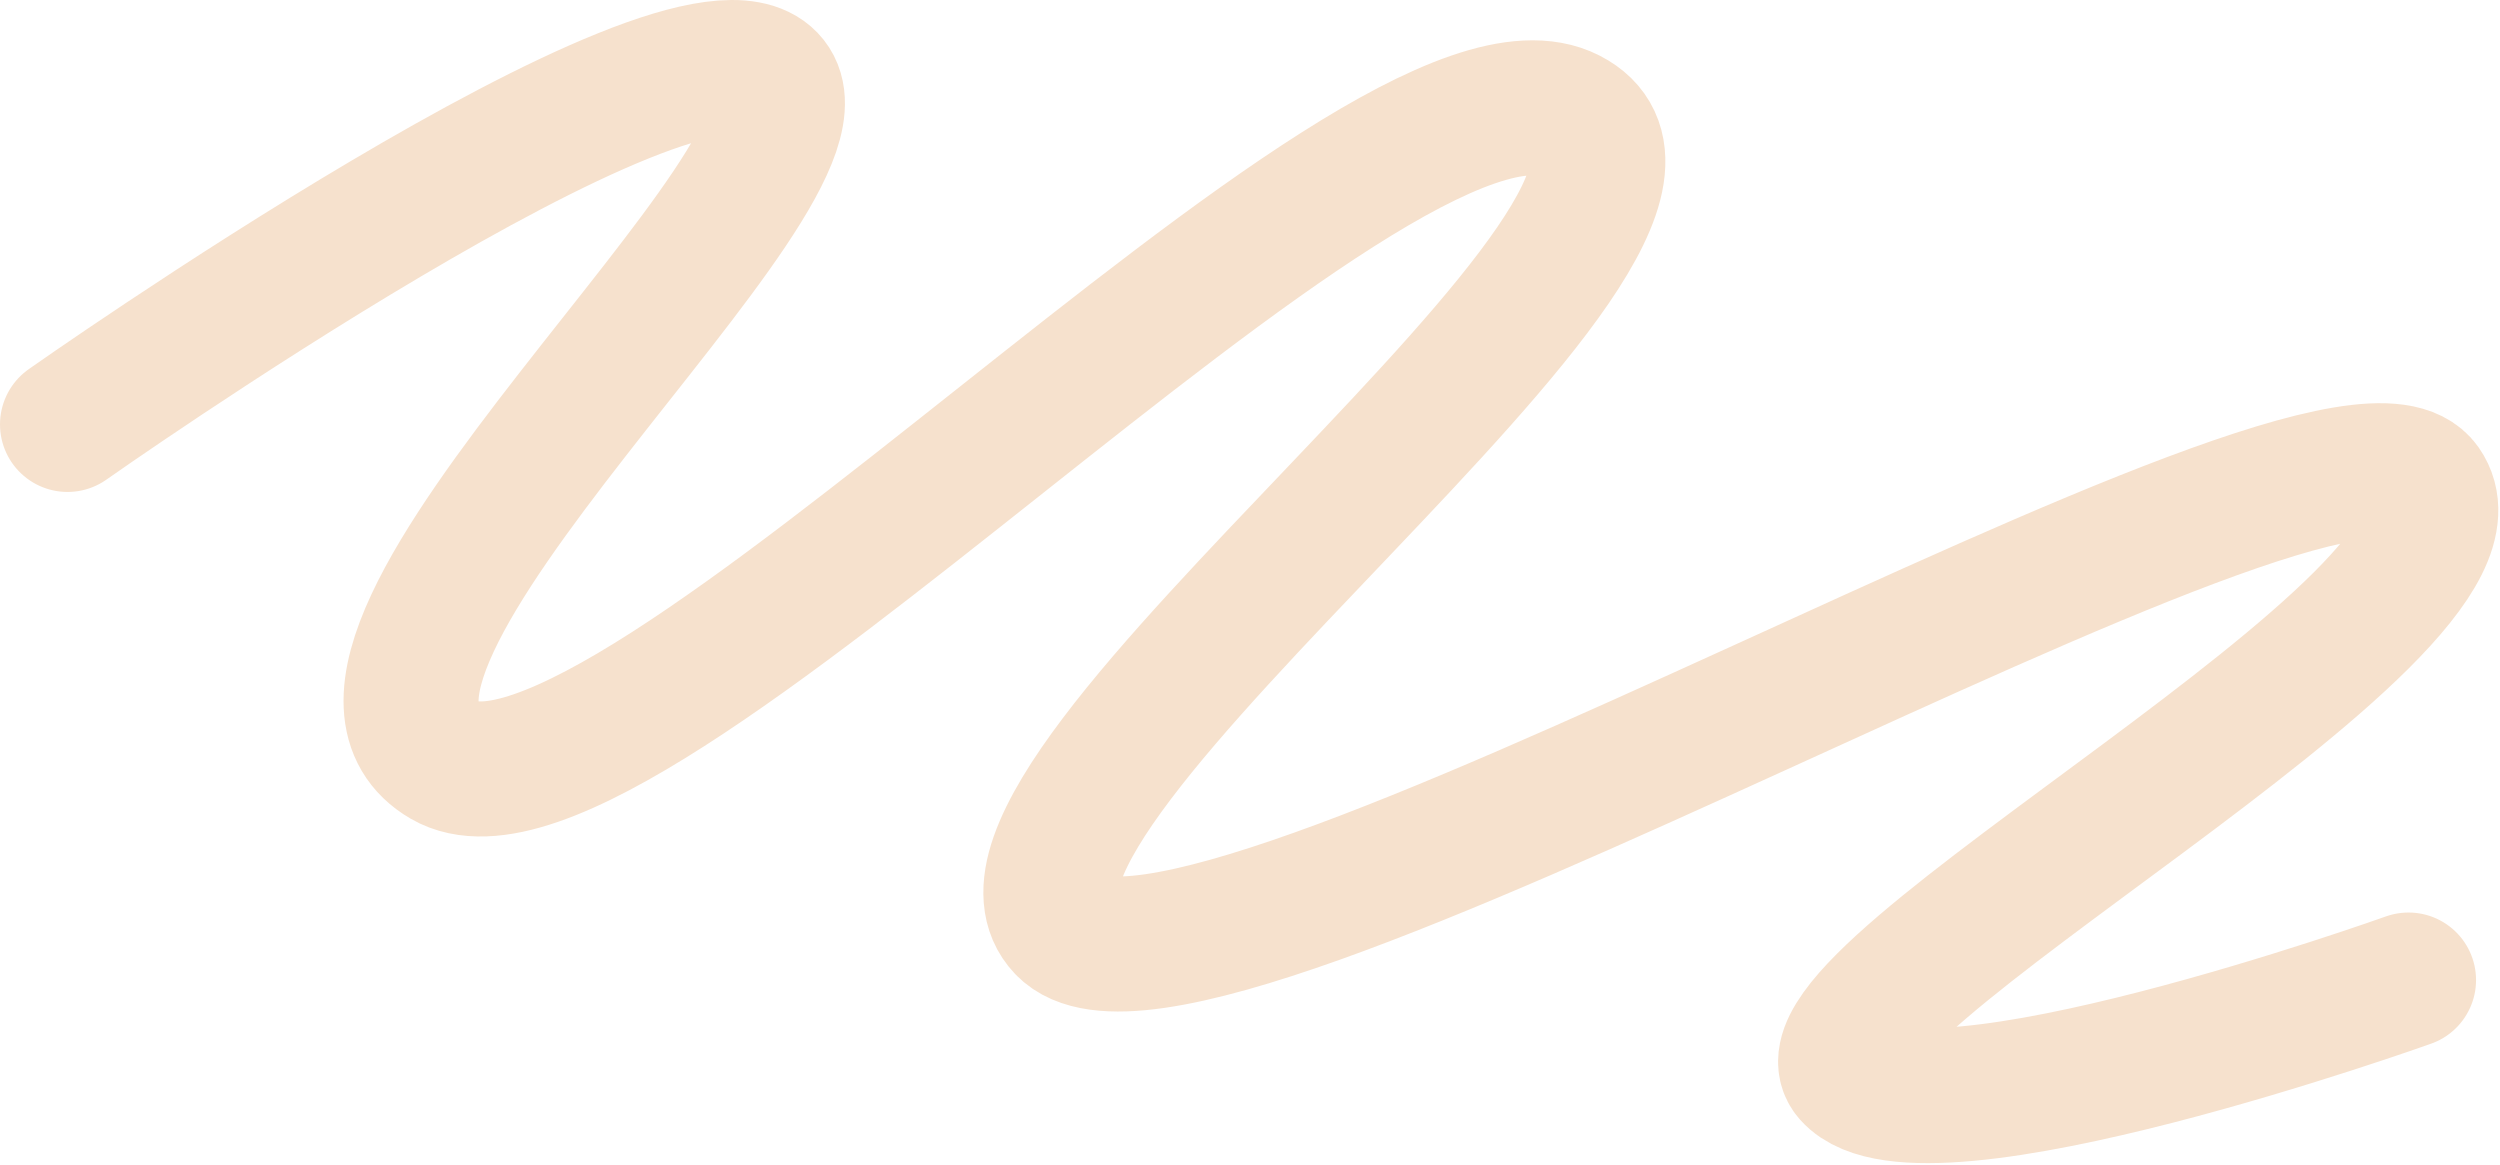 <?xml version="1.0" encoding="UTF-8"?> <svg xmlns="http://www.w3.org/2000/svg" width="1481" height="690" viewBox="0 0 1481 690" fill="none"><path d="M40 251.431C40 251.431 404.745 -5.549 455.458 47.115C506.172 99.778 158.493 389.429 263.333 450.383C368.173 511.336 816.303 10.543 929.432 68.571C1042.56 126.598 555.865 471.379 630.321 549.399C704.777 627.42 1383.12 212.88 1435.59 288.003C1488.06 363.126 1054.26 589.357 1096.2 636.656C1138.14 683.956 1426.81 580.58 1426.81 580.58" stroke="#F6E1CD" stroke-width="80" stroke-linecap="round"></path></svg> 